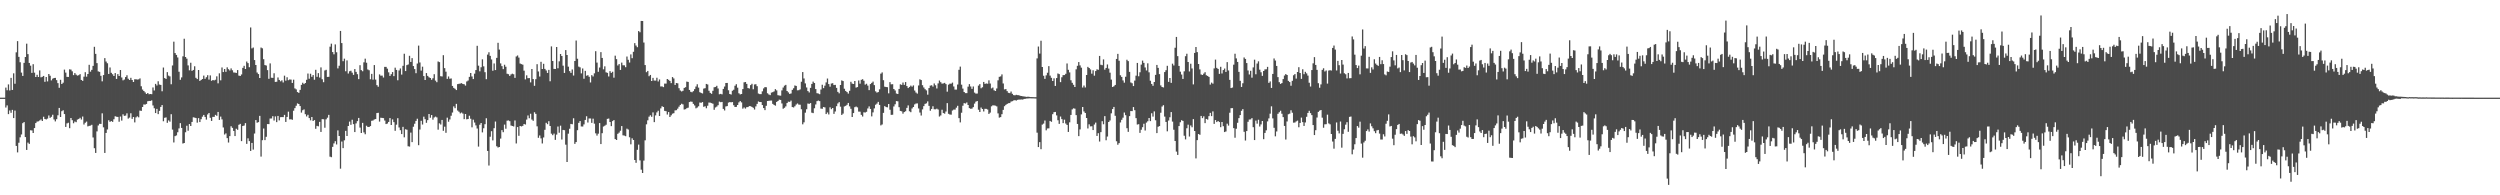 <svg xmlns="http://www.w3.org/2000/svg" width="1920" height="150"><path d="M0 75.000h1v1.000H0zM1 75.000h1v1.000H1zM2 75.000h1v1.000H2zM3 75.000h1v1.000H3zM4 67.278h1v15.283H4zM5 69.344h1v11.607H5zM6 64.832h1v22.846H6zM7 69.468h1v15.392H7zM8 59.778h1v26.829H8zM9 69.057h1v15.301H9zM10 56.322h1v34.340H10zM11 64.333h1v20.624H11zM12 40.185h1v71.902H12zM13 31.580h1v85.485H13zM14 43.659h1v65.980H14zM15 47.803h1v57.692H15zM16 55.769h1v47.525H16zM17 58.329h1v36.286H17zM18 48.269h1v45.502H18zM19 43.799h1v61.454H19zM20 33.524h1v81.623H20zM21 41.584h1v67.945H21zM22 48.326h1v62.173H22zM23 50.416h1v49.609H23zM24 55.948h1v44.240H24zM25 49.301h1v52.863H25zM26 55.803h1v42.541H26zM27 59.148h1v35.391H27zM28 57.436h1v35.962H28zM29 59.146h1v34.022H29zM30 54.055h1v38.462H30zM31 59.389h1v32.337H31zM32 58.985h1v33.922H32zM33 58.323h1v31.322H33zM34 62.811h1v28.576H34zM35 59.143h1v32.590H35zM36 62.533h1v28.550H36zM37 56.809h1v31.852H37zM38 58.161h1v32.351H38zM39 61.761h1v27.950H39zM40 60.421h1v27.674H40zM41 59.891h1v31.883H41zM42 59.802h1v33.409H42zM43 61.562h1v29.975H43zM44 63.821h1v24.728H44zM45 67.415h1v15.476H45zM46 61.299h1v28.551H46zM47 64.503h1v20.902H47zM48 63.483h1v21.186H48zM49 53.470h1v34.121H49zM50 55.750h1v41.714H50zM51 59.016h1v35.765H51zM52 59.098h1v35.142H52zM53 53.235h1v45.237H53zM54 53.452h1v37.193H54zM55 54.766h1v37.548H55zM56 57.708h1v36.983H56zM57 56.105h1v37.220H57zM58 57.335h1v36.507H58zM59 58.087h1v33.773H59zM60 57.743h1v33.618H60zM61 56.915h1v33.564H61zM62 61.413h1v30.384H62zM63 62.103h1v27.415H63zM64 58.878h1v36.755H64zM65 55.432h1v38.814H65zM66 58.858h1v34.524H66zM67 56.855h1v40.207H67zM68 49.748h1v46.895H68zM69 55.053h1v41.388H69zM70 53.655h1v42.190H70zM71 50.610h1v54.955H71zM72 35.935h1v77.903H72zM73 41.351h1v76.118H73zM74 48.501h1v52.400H74zM75 54.839h1v41.503H75zM76 55.187h1v39.901H76zM77 58.235h1v36.926H77zM78 62.442h1v24.590H78zM79 57.630h1v40.156H79zM80 44.647h1v72.814H80zM81 47.241h1v54.828H81zM82 48.603h1v50.807H82zM83 56.799h1v35.553H83zM84 51.818h1v41.765H84zM85 55.907h1v37.078H85zM86 57.033h1v36.564H86zM87 58.391h1v33.200H87zM88 56.133h1v33.150H88zM89 60.600h1v29.073H89zM90 56.933h1v32.857H90zM91 58.375h1v35.140H91zM92 53.769h1v35.711H92zM93 59.488h1v33.146H93zM94 61.679h1v26.132H94zM95 61.080h1v27.931H95zM96 59.206h1v29.574H96zM97 57.780h1v29.244H97zM98 60.478h1v30.622H98zM99 61.438h1v28.902H99zM100 59.740h1v27.244H100zM101 61.436h1v29.874H101zM102 62.981h1v26.896H102zM103 60.862h1v33.126H103zM104 60.853h1v29.335H104zM105 61.078h1v28.269H105zM106 60.906h1v29.217H106zM107 60.211h1v24.752H107zM108 66.265h1v18.865H108zM109 68.754h1v13.414H109zM110 69.897h1v10.317H110zM111 70.955h1v9.402H111zM112 72.193h1v7.629H112zM113 71.441h1v6.342H113zM114 72.394h1v5.143H114zM115 72.210h1v5.318H115zM116 72.364h1v4.723H116zM117 67.152h1v13.836H117zM118 69.498h1v13.635H118zM119 64.407h1v22.412H119zM120 65.661h1v17.971H120zM121 62.405h1v25.241H121zM122 64.921h1v20.237H122zM123 65.235h1v16.912H123zM124 70.097h1v10.572H124zM125 51.871h1v41.286H125zM126 59.942h1v30.553H126zM127 60.622h1v29.553H127zM128 55.383h1v38.913H128zM129 58.070h1v34.380H129zM130 58.669h1v34.787H130zM131 64.724h1v22.979H131zM132 50.297h1v49.249H132zM133 31.979h1v77.433H133zM134 40.740h1v63.799H134zM135 42.202h1v61.792H135zM136 44.125h1v57.468H136zM137 55.106h1v43.483H137zM138 61.299h1v33.273H138zM139 59.425h1v38.816H139zM140 43.239h1v66.978H140zM141 29.739h1v80.070H141zM142 43.795h1v57.797H142zM143 45.059h1v51.498H143zM144 50.209h1v50.215H144zM145 53.994h1v41.279H145zM146 48.204h1v48.585H146zM147 54.419h1v39.237H147zM148 53.685h1v36.420H148zM149 50.896h1v39.438H149zM150 59.729h1v30.924H150zM151 60.731h1v33.465H151zM152 53.761h1v36.952H152zM153 62.148h1v31.617H153zM154 61.380h1v30.141H154zM155 60.656h1v28.941H155zM156 58.069h1v30.218H156zM157 60.518h1v29.261H157zM158 59.288h1v32.542H158zM159 57.769h1v30.129H159zM160 61.131h1v25.654H160zM161 57.910h1v32.567H161zM162 62.066h1v30.792H162zM163 61.426h1v28.304H163zM164 61.737h1v28.000H164zM165 61.227h1v27.016H165zM166 58.606h1v30.332H166zM167 64.020h1v21.924H167zM168 56.329h1v35.792H168zM169 61.697h1v27.876H169zM170 51.831h1v39.844H170zM171 55.358h1v42.557H171zM172 53.013h1v50.313H172zM173 55.136h1v47.294H173zM174 51.713h1v54.374H174zM175 53.166h1v56.274H175zM176 54.113h1v50.449H176zM177 52.548h1v44.399H177zM178 53.955h1v44.272H178zM179 55.652h1v44.918H179zM180 55.742h1v48.748H180zM181 55.996h1v42.871H181zM182 53.829h1v45.844H182zM183 58.087h1v37.775H183zM184 58.380h1v36.743H184zM185 57.208h1v51.177H185zM186 52.128h1v44.645H186zM187 50.533h1v45.869H187zM188 52.991h1v41.596H188zM189 47.236h1v63.240H189zM190 48.462h1v57.762H190zM191 51.612h1v56.754H191zM192 21.069h1v94.867H192zM193 37.170h1v72.618H193zM194 36.530h1v78.380H194zM195 46.117h1v56.433H195zM196 49.919h1v42.280H196zM197 55.723h1v38.561H197zM198 56.890h1v36.933H198zM199 59.900h1v29.095H199zM200 36.510h1v83.774H200zM201 37.122h1v70.561H201zM202 45.456h1v53.269H202zM203 49.989h1v57.608H203zM204 50.339h1v54.701H204zM205 53.841h1v41.459H205zM206 60.508h1v34.824H206zM207 48.695h1v42.318H207zM208 59.691h1v31.297H208zM209 59.779h1v29.463H209zM210 56.271h1v36.284H210zM211 62.910h1v26.481H211zM212 62.776h1v31.016H212zM213 59.497h1v29.552H213zM214 61.405h1v31.054H214zM215 62.438h1v27.594H215zM216 61.702h1v28.216H216zM217 63.344h1v26.631H217zM218 58.108h1v30.123H218zM219 61.946h1v31.711H219zM220 59.320h1v30.469H220zM221 61.579h1v24.197H221zM222 61.018h1v30.684H222zM223 61.121h1v30.459H223zM224 63.682h1v28.334H224zM225 61.168h1v23.893H225zM226 67.897h1v15.130H226zM227 68.641h1v12.577H227zM228 70.719h1v8.677H228zM229 71.322h1v8.534H229zM230 69.005h1v12.476H230zM231 65.175h1v21.306H231zM232 63.517h1v21.146H232zM233 64.582h1v19.441H233zM234 63.721h1v23.980H234zM235 61.286h1v28.176H235zM236 56.458h1v31.701H236zM237 60.454h1v30.232H237zM238 56.608h1v35.803H238zM239 58.965h1v30.899H239zM240 57.653h1v35.252H240zM241 61.219h1v30.978H241zM242 53.612h1v45.316H242zM243 58.995h1v37.675H243zM244 56.189h1v40.831H244zM245 59.528h1v34.054H245zM246 51.741h1v49.575H246zM247 60.890h1v30.621H247zM248 63.136h1v28.445H248zM249 54.104h1v43.990H249zM250 53.618h1v38.016H250zM251 59.095h1v31.280H251zM252 58.980h1v29.252H252zM253 35.862h1v84.458H253zM254 33.541h1v87.190H254zM255 40.007h1v72.795H255zM256 41.702h1v68.444H256zM257 34.116h1v74.341H257zM258 40.123h1v70.813H258zM259 52.511h1v47.611H259zM260 50.464h1v53.964H260zM261 23.782h1v105.763H261zM262 33.061h1v75.618H262zM263 47.012h1v66.734H263zM264 45.052h1v62.723H264zM265 54.719h1v45.773H265zM266 46.361h1v58.085H266zM267 56.450h1v40.328H267zM268 54.716h1v38.670H268zM269 54.313h1v41.524H269zM270 55.804h1v36.170H270zM271 57.506h1v37.839H271zM272 53.049h1v48.363H272zM273 55.186h1v39.600H273zM274 57.006h1v36.049H274zM275 60.772h1v29.821H275zM276 50.094h1v47.883H276zM277 53.838h1v48.322H277zM278 54.721h1v39.637H278zM279 47.858h1v53.821H279zM280 45.036h1v58.074H280zM281 48.199h1v48.341H281zM282 53.346h1v44.161H282zM283 53.939h1v43.590H283zM284 60.861h1v35.978H284zM285 56.719h1v36.037H285zM286 61.179h1v31.337H286zM287 49.971h1v41.763H287zM288 61.121h1v30.316H288zM289 65.365h1v21.448H289zM290 66.627h1v19.989H290zM291 57.144h1v36.230H291zM292 58.108h1v32.323H292zM293 58.037h1v32.523H293zM294 59.560h1v31.189H294zM295 51.352h1v41.204H295zM296 51.358h1v43.928H296zM297 52.734h1v42.114H297zM298 55.565h1v38.095H298zM299 58.317h1v32.382H299zM300 56.972h1v39.027H300zM301 55.333h1v36.341H301zM302 58.490h1v35.333H302zM303 51.949h1v48.490H303zM304 53.719h1v42.006H304zM305 61.642h1v29.140H305zM306 54.118h1v43.757H306zM307 52.579h1v47.434H307zM308 57.315h1v45.637H308zM309 50.545h1v46.864H309zM310 41.253h1v64.222H310zM311 54.590h1v44.680H311zM312 50.013h1v49.625H312zM313 49.519h1v62.792H313zM314 42.843h1v69.747H314zM315 47.579h1v54.251H315zM316 44.659h1v64.478H316zM317 50.725h1v46.620H317zM318 53.058h1v41.984H318zM319 56.201h1v36.686H319zM320 48.809h1v42.357H320zM321 35.013h1v76.513H321zM322 47.980h1v51.482H322zM323 54.241h1v38.523H323zM324 51.206h1v44.430H324zM325 58.442h1v31.181H325zM326 61.423h1v30.133H326zM327 56.135h1v38.176H327zM328 58.256h1v34.006H328zM329 59.317h1v28.232H329zM330 59.916h1v30.492H330zM331 61.293h1v27.074H331zM332 60.112h1v31.783H332zM333 56.971h1v33.220H333zM334 61.912h1v27.613H334zM335 63.116h1v27.028H335zM336 47.227h1v52.364H336zM337 47.726h1v46.996H337zM338 58.514h1v37.122H338zM339 58.701h1v33.400H339zM340 42.379h1v58.053H340zM341 52.345h1v44.933H341zM342 55.054h1v46.947H342zM343 60.591h1v29.785H343zM344 58.722h1v34.754H344zM345 60.447h1v31.327H345zM346 60.257h1v28.641H346zM347 66.003h1v20.432H347zM348 67.499h1v14.234H348zM349 68.203h1v14.877H349zM350 69.195h1v10.572H350zM351 64.614h1v20.292H351zM352 64.374h1v21.452H352zM353 64.138h1v22.933H353zM354 63.867h1v22.541H354zM355 64.511h1v22.713H355zM356 64.720h1v26.800H356zM357 65.737h1v21.839H357zM358 62.579h1v29.070H358zM359 61.830h1v29.543H359zM360 59.039h1v29.826H360zM361 56.077h1v35.128H361zM362 58.705h1v39.109H362zM363 60.719h1v31.176H363zM364 56.571h1v37.518H364zM365 53.830h1v42.473H365zM366 35.180h1v63.523H366zM367 50.458h1v62.143H367zM368 54.790h1v40.987H368zM369 51.684h1v42.763H369zM370 45.558h1v56.110H370zM371 50.921h1v47.584H371zM372 55.474h1v39.927H372zM373 60.845h1v29.989H373zM374 41.919h1v74.004H374zM375 40.141h1v86.964H375zM376 42.921h1v62.079H376zM377 45.690h1v55.070H377zM378 54.334h1v53.505H378zM379 48.724h1v49.752H379zM380 53.804h1v39.528H380zM381 44.437h1v67.879H381zM382 32.848h1v80.432H382zM383 38.118h1v74.796H383zM384 48.671h1v57.764H384zM385 50.766h1v49.177H385zM386 53.111h1v48.396H386zM387 49.717h1v45.975H387zM388 51.228h1v47.656H388zM389 56.605h1v36.088H389zM390 56.960h1v35.508H390zM391 58.312h1v34.766H391zM392 57.113h1v39.294H392zM393 56.601h1v40.148H393zM394 57.056h1v40.054H394zM395 59.788h1v32.725H395zM396 43.384h1v66.790H396zM397 42.576h1v55.005H397zM398 44.233h1v60.084H398zM399 48.791h1v47.982H399zM400 49.240h1v47.868H400zM401 49.667h1v46.977H401zM402 54.253h1v40.954H402zM403 60.956h1v34.705H403zM404 57.839h1v34.005H404zM405 60.052h1v28.604H405zM406 59.937h1v30.914H406zM407 63.301h1v24.027H407zM408 52.970h1v38.808H408zM409 60.706h1v32.054H409zM410 65.902h1v20.311H410zM411 60.801h1v26.647H411zM412 49.330h1v47.671H412zM413 54.910h1v50.910H413zM414 58.801h1v45.249H414zM415 47.484h1v58.814H415zM416 52.981h1v57.180H416zM417 48.974h1v56.623H417zM418 52.876h1v46.809H418zM419 54.111h1v40.222H419zM420 55.991h1v39.408H420zM421 53.663h1v39.425H421zM422 62.399h1v34.364H422zM423 35.617h1v67.059H423zM424 46.841h1v56.979H424zM425 52.870h1v49.718H425zM426 52.995h1v54.431H426zM427 36.113h1v67.276H427zM428 52.431h1v44.722H428zM429 47.115h1v54.849H429zM430 41.481h1v55.024H430zM431 43.016h1v64.124H431zM432 50.433h1v49.354H432zM433 55.999h1v43.997H433zM434 38.438h1v72.651H434zM435 42.218h1v82.205H435zM436 51.188h1v51.476H436zM437 54.615h1v44.265H437zM438 55.968h1v39.234H438zM439 53.358h1v42.074H439zM440 57.998h1v32.854H440zM441 46.856h1v63.615H441zM442 31.151h1v77.948H442zM443 45.116h1v54.853H443zM444 51.158h1v43.189H444zM445 51.686h1v41.308H445zM446 56.380h1v40.744H446zM447 52.575h1v44.585H447zM448 60.465h1v35.060H448zM449 54.433h1v37.697H449zM450 58.153h1v31.117H450zM451 57.757h1v36.370H451zM452 58.979h1v31.990H452zM453 63.344h1v27.616H453zM454 57.686h1v36.699H454zM455 58.740h1v32.389H455zM456 56.334h1v38.632H456zM457 39.327h1v63.047H457zM458 48.078h1v56.064H458zM459 55.166h1v47.506H459zM460 51.865h1v42.644H460zM461 40.058h1v70.607H461zM462 44.490h1v57.790H462zM463 53.258h1v43.916H463zM464 50.947h1v45.642H464zM465 55.569h1v40.206H465zM466 55.948h1v35.318H466zM467 58.704h1v32.339H467zM468 54.632h1v39.072H468zM469 55.948h1v40.903H469zM470 55.083h1v37.960H470zM471 59.660h1v32.554H471zM472 42.741h1v64.048H472zM473 45.431h1v62.093H473zM474 50.261h1v52.497H474zM475 49.198h1v52.646H475zM476 53.691h1v46.723H476zM477 48.103h1v48.718H477zM478 50.139h1v53.814H478zM479 50.167h1v53.995H479zM480 51.623h1v52.971H480zM481 43.410h1v55.404H481zM482 45.947h1v53.534H482zM483 48.006h1v57.400H483zM484 41.753h1v69.106H484zM485 44.691h1v61.551H485zM486 39.759h1v67.742H486zM487 33.125h1v89.766H487zM488 34.959h1v90.071H488zM489 36.235h1v78.793H489zM490 23.868h1v87.185H490zM491 24.790h1v98.401H491zM492 16.067h1v114.261H492zM493 16.115h1v116.761H493zM494 32.691h1v90.650H494zM495 49.988h1v57.805H495zM496 55.461h1v40.021H496zM497 54.480h1v37.913H497zM498 58.526h1v31.099H498zM499 57.559h1v30.989H499zM500 62.232h1v27.454H500zM501 59.826h1v26.515H501zM502 61.828h1v31.990H502zM503 61.894h1v26.716H503zM504 59.695h1v26.633H504zM505 62.546h1v22.520H505zM506 61.011h1v28.053H506zM507 66.388h1v16.862H507zM508 66.366h1v15.259H508zM509 66.928h1v15.249H509zM510 64.219h1v20.929H510zM511 64.224h1v21.191H511zM512 60.663h1v27.278H512zM513 61.273h1v24.796H513zM514 62.171h1v27.699H514zM515 63.855h1v24.721H515zM516 59.204h1v28.071H516zM517 60.275h1v26.670H517zM518 65.221h1v19.569H518zM519 63.738h1v20.896H519zM520 63.979h1v19.500H520zM521 67.755h1v14.189H521zM522 69.536h1v11.038H522zM523 70.220h1v9.471H523zM524 69.752h1v10.418H524zM525 67.555h1v16.590H525zM526 66.994h1v16.866H526zM527 62.651h1v20.462H527zM528 62.910h1v19.778H528zM529 69.090h1v9.321H529zM530 70.526h1v7.426H530zM531 70.879h1v7.279H531zM532 70.009h1v9.740H532zM533 68.458h1v12.565H533zM534 66.464h1v16.751H534zM535 64.697h1v17.894H535zM536 67.260h1v14.330H536zM537 70.786h1v7.943H537zM538 71.390h1v7.546H538zM539 71.800h1v6.575H539zM540 68.053h1v13.967H540zM541 67.730h1v13.882H541zM542 64.446h1v18.686H542zM543 64.855h1v16.365H543zM544 69.662h1v9.080H544zM545 71.327h1v7.532H545zM546 72.036h1v7.164H546zM547 69.760h1v9.918H547zM548 67.026h1v17.290H548zM549 66.763h1v15.791H549zM550 65.877h1v16.011H550zM551 67.936h1v12.835H551zM552 72.396h1v5.641H552zM553 72.101h1v6.413H553zM554 72.428h1v5.833H554zM555 68.326h1v15.310H555zM556 66.440h1v18.421H556zM557 63.768h1v17.996H557zM558 63.711h1v17.730H558zM559 69.338h1v9.447H559zM560 72.169h1v6.213H560zM561 72.581h1v6.021H561zM562 69.660h1v8.728H562zM563 68.896h1v11.947H563zM564 65.852h1v16.331H564zM565 64.650h1v17.426H565zM566 67.337h1v13.297H566zM567 71.621h1v7.000H567zM568 72.511h1v5.084H568zM569 72.173h1v6.482H569zM570 68.414h1v15.064H570zM571 63.212h1v19.317H571zM572 62.955h1v20.454H572zM573 64.405h1v17.904H573zM574 67.618h1v14.623H574zM575 68.012h1v13.440H575zM576 65.397h1v16.172H576zM577 64.362h1v17.760H577zM578 68.538h1v14.269H578zM579 64.870h1v19.256H579zM580 64.673h1v17.036H580zM581 66.201h1v13.588H581zM582 71.846h1v6.079H582zM583 72.317h1v6.014H583zM584 72.272h1v6.132H584zM585 70.137h1v10.549H585zM586 67.896h1v15.102H586zM587 66.880h1v17.679H587zM588 67.026h1v14.210H588zM589 71.641h1v5.927H589zM590 72.566h1v4.835H590zM591 73.056h1v4.225H591zM592 71.100h1v6.107H592zM593 70.776h1v9.001H593zM594 70.184h1v10.421H594zM595 68.475h1v12.656H595zM596 69.408h1v8.883H596zM597 73.113h1v4.446H597zM598 73.379h1v3.158H598zM599 73.495h1v3.266H599zM600 69.410h1v10.066H600zM601 67.252h1v16.255H601zM602 65.768h1v17.041H602zM603 65.165h1v16.535H603zM604 69.911h1v9.235H604zM605 70.980h1v7.120H605zM606 72.128h1v6.103H606zM607 71.796h1v5.444H607zM608 69.014h1v13.200H608zM609 67.770h1v14.754H609zM610 65.650h1v15.942H610zM611 65.997h1v14.259H611zM612 69.367h1v10.083H612zM613 69.260h1v11.089H613zM614 68.662h1v11.766H614zM615 62.764h1v21.139H615zM616 55.346h1v40.156H616zM617 60.245h1v33.682H617zM618 64.071h1v22.449H618zM619 67.191h1v16.724H619zM620 69.963h1v9.551H620zM621 70.988h1v8.795H621zM622 67.496h1v11.676H622zM623 64.440h1v22.080H623zM624 62.681h1v24.215H624zM625 63.725h1v19.410H625zM626 68.386h1v11.866H626zM627 71.564h1v6.121H627zM628 71.807h1v5.391H628zM629 72.322h1v5.373H629zM630 68.739h1v14.652H630zM631 65.067h1v18.512H631zM632 67.676h1v14.499H632zM633 65.790h1v16.716H633zM634 63.298h1v24.325H634zM635 60.314h1v26.074H635zM636 64.540h1v23.392H636zM637 66.541h1v15.897H637zM638 64.156h1v19.698H638zM639 63.872h1v19.093H639zM640 65.332h1v22.122H640zM641 65.197h1v20.433H641zM642 67.496h1v14.083H642zM643 70.546h1v8.924H643zM644 71.673h1v6.760H644zM645 65.296h1v16.626H645zM646 61.733h1v26.515H646zM647 62.284h1v24.954H647zM648 68.145h1v13.635H648zM649 69.818h1v11.501H649zM650 70.731h1v9.767H650zM651 71.900h1v7.172H651zM652 69.727h1v11.937H652zM653 62.846h1v20.698H653zM654 64.202h1v25.659H654zM655 64.499h1v22.352H655zM656 62.208h1v20.102H656zM657 67.286h1v14.505H657zM658 66.853h1v15.655H658zM659 61.772h1v23.926H659zM660 64.276h1v21.502H660zM661 61.309h1v26.916H661zM662 60.845h1v28.631H662zM663 62.029h1v24.236H663zM664 64.996h1v21.411H664zM665 64.290h1v21.576H665zM666 65.752h1v17.551H666zM667 69.200h1v12.524H667zM668 64.552h1v19.122H668zM669 63.635h1v25.754H669zM670 62.672h1v23.640H670zM671 65.364h1v17.879H671zM672 70.134h1v10.283H672zM673 71.093h1v8.491H673zM674 70.685h1v7.568H674zM675 68.621h1v11.948H675zM676 56.580h1v39.748H676zM677 55.624h1v39.987H677zM678 61.608h1v25.086H678zM679 66.537h1v14.966H679zM680 66.807h1v15.400H680zM681 66.978h1v15.433H681zM682 71.657h1v8.195H682zM683 63.053h1v21.236H683zM684 64.761h1v23.477H684zM685 64.686h1v23.421H685zM686 68.376h1v13.374H686zM687 69.467h1v10.625H687zM688 71.817h1v5.823H688zM689 72.198h1v5.645H689zM690 68.289h1v14.035H690zM691 64.744h1v20.446H691zM692 65.171h1v20.312H692zM693 63.370h1v23.916H693zM694 65.163h1v20.912H694zM695 63.035h1v22.414H695zM696 66.109h1v16.730H696zM697 67.611h1v13.327H697zM698 66.783h1v18.665H698zM699 65.722h1v20.446H699zM700 66.552h1v16.770H700zM701 65.575h1v16.583H701zM702 69.543h1v10.639H702zM703 71.060h1v8.436H703zM704 71.863h1v7.555H704zM705 65.649h1v17.663H705zM706 60.924h1v25.492H706zM707 61.468h1v27.275H707zM708 65.422h1v18.597H708zM709 67.179h1v14.332H709zM710 68.499h1v11.262H710zM711 69.406h1v9.943H711zM712 72.710h1v5.173H712zM713 67.628h1v13.693H713zM714 65.739h1v19.287H714zM715 65.480h1v18.180H715zM716 66.498h1v15.104H716zM717 64.105h1v19.813H717zM718 65.476h1v18.505H718zM719 67.946h1v15.524H719zM720 64.044h1v20.095H720zM721 61.863h1v27.611H721zM722 63.130h1v25.523H722zM723 64.268h1v19.989H723zM724 64.046h1v22.801H724zM725 63.636h1v23.650H725zM726 64.605h1v21.062H726zM727 70.404h1v8.825H727zM728 65.037h1v22.372H728zM729 64.252h1v23.695H729zM730 64.271h1v23.796H730zM731 63.455h1v21.421H731zM732 66.430h1v17.751H732zM733 68.810h1v15.373H733zM734 68.798h1v13.876H734zM735 64.911h1v16.344H735zM736 53.583h1v37.137H736zM737 51.164h1v42.833H737zM738 65.016h1v21.570H738zM739 68.025h1v13.191H739zM740 70.669h1v8.539H740zM741 71.549h1v7.944H741zM742 71.519h1v7.161H742zM743 66.572h1v14.056H743zM744 64.616h1v18.454H744zM745 66.417h1v17.150H745zM746 68.272h1v15.136H746zM747 66.388h1v15.871H747zM748 71.096h1v8.472H748zM749 71.875h1v6.198H749zM750 71.826h1v5.727H750zM751 65.717h1v18.558H751zM752 64.609h1v21.428H752zM753 67.809h1v14.763H753zM754 67.002h1v16.734H754zM755 62.935h1v22.688H755zM756 64.427h1v19.108H756zM757 64.083h1v19.550H757zM758 64.312h1v19.810H758zM759 61.682h1v25.837H759zM760 64.147h1v22.323H760zM761 67.888h1v13.775H761zM762 67.225h1v13.688H762zM763 69.316h1v11.615H763zM764 69.863h1v11.312H764zM765 67.932h1v13.787H765zM766 61.719h1v25.370H766zM767 58.966h1v31.353H767zM768 58.674h1v31.292H768zM769 57.120h1v30.589H769zM770 64.085h1v20.317H770zM771 68.676h1v12.885H771zM772 68.387h1v12.156H772zM773 69.985h1v9.842H773zM774 71.286h1v7.981H774zM775 71.511h1v7.664H775zM776 70.281h1v7.743H776zM777 72.032h1v5.675H777zM778 73.066h1v4.098H778zM779 73.227h1v3.694H779zM780 72.805h1v4.448H780zM781 73.075h1v3.629H781zM782 73.091h1v3.388H782zM783 73.596h1v2.918H783zM784 73.703h1v2.664H784zM785 73.944h1v2.569H785zM786 74.101h1v1.902H786zM787 74.222h1v1.675H787zM788 74.403h1v1.251H788zM789 74.224h1v1.419H789zM790 74.382h1v1.154H790zM791 74.544h1v1.000H791zM792 74.556h1v1.000H792zM793 74.575h1v1.000H793zM794 74.636h1v1.000H794zM795 74.674h1v1.000H795zM796 44.853h1v57.036H796zM797 35.735h1v77.215H797zM798 41.144h1v67.999H798zM799 31.306h1v83.277H799zM800 51.451h1v44.259H800zM801 58.185h1v36.742H801zM802 60.584h1v32.000H802zM803 57.850h1v42.227H803zM804 55.841h1v42.824H804zM805 50.810h1v47.760H805zM806 58.085h1v34.769H806zM807 59.763h1v33.796H807zM808 62.197h1v25.502H808zM809 60.167h1v26.018H809zM810 66.018h1v19.949H810zM811 59.960h1v28.690H811zM812 56.415h1v35.932H812zM813 56.919h1v38.186H813zM814 63.070h1v26.413H814zM815 59.365h1v32.148H815zM816 57.681h1v36.894H816zM817 57.641h1v34.284H817zM818 56.680h1v38.170H818zM819 48.724h1v47.205H819zM820 53.602h1v47.707H820zM821 55.602h1v38.366H821zM822 61.643h1v26.604H822zM823 63.572h1v20.435H823zM824 65.120h1v18.060H824zM825 66.805h1v16.647H825zM826 53.263h1v35.165H826zM827 50.522h1v44.648H827zM828 47.682h1v56.871H828zM829 50.221h1v49.143H829zM830 51.978h1v35.886H830zM831 67.233h1v14.933H831zM832 65.698h1v19.888H832zM833 67.176h1v19.593H833zM834 57.595h1v33.019H834zM835 51.371h1v47.282H835zM836 52.224h1v43.281H836zM837 53.363h1v43.724H837zM838 56.602h1v40.393H838zM839 53.947h1v45.949H839zM840 58.129h1v37.510H840zM841 54.597h1v39.568H841zM842 53.263h1v51.113H842zM843 53.587h1v48.722H843zM844 42.948h1v65.735H844zM845 49.692h1v51.775H845zM846 50.061h1v42.995H846zM847 45.628h1v49.796H847zM848 53.485h1v35.681H848zM849 52.170h1v55.552H849zM850 49.529h1v55.351H850zM851 52.661h1v41.028H851zM852 55.826h1v36.702H852zM853 61.125h1v25.931H853zM854 66.825h1v16.931H854zM855 66.251h1v15.874H855zM856 65.204h1v23.749H856zM857 45.251h1v63.218H857zM858 41.364h1v69.782H858zM859 46.660h1v63.276H859zM860 57.796h1v36.272H860zM861 59.081h1v32.928H861zM862 61.751h1v28.628H862zM863 63.464h1v22.981H863zM864 58.951h1v29.545H864zM865 45.879h1v52.580H865zM866 46.958h1v54.290H866zM867 55.185h1v34.030H867zM868 63.356h1v21.918H868zM869 63.960h1v21.370H869zM870 66.122h1v16.098H870zM871 61.900h1v22.712H871zM872 58.126h1v32.601H872zM873 48.334h1v47.283H873zM874 58.592h1v36.785H874zM875 55.500h1v46.559H875zM876 49.615h1v50.025H876zM877 46.556h1v51.137H877zM878 48.277h1v46.759H878zM879 51.838h1v48.405H879zM880 54.115h1v40.031H880zM881 48.644h1v44.473H881zM882 55.567h1v35.036H882zM883 62.001h1v31.030H883zM884 64.445h1v22.546H884zM885 65.870h1v23.659H885zM886 62.955h1v22.598H886zM887 57.514h1v34.864H887zM888 49.894h1v52.327H888zM889 52.133h1v45.199H889zM890 56.911h1v39.924H890zM891 65.610h1v20.991H891zM892 66.836h1v14.997H892zM893 67.186h1v13.616H893zM894 55.328h1v34.242H894zM895 53.906h1v39.753H895zM896 50.553h1v50.296H896zM897 62.869h1v29.694H897zM898 59.890h1v30.180H898zM899 63.643h1v22.445H899zM900 48.876h1v44.533H900zM901 50.296h1v49.351H901zM902 36.655h1v71.644H902zM903 28.365h1v88.080H903zM904 43.133h1v75.862H904zM905 50.650h1v46.163H905zM906 55.062h1v38.849H906zM907 57.233h1v35.065H907zM908 60.597h1v32.294H908zM909 54.774h1v49.481H909zM910 43.142h1v63.907H910zM911 41.280h1v57.246H911zM912 47.618h1v48.137H912zM913 54.898h1v49.979H913zM914 48.954h1v47.391H914zM915 52.598h1v45.124H915zM916 64.827h1v26.667H916zM917 40.652h1v59.937H917zM918 36.090h1v85.580H918zM919 40.042h1v67.561H919zM920 49.146h1v53.768H920zM921 53.307h1v50.200H921zM922 57.200h1v31.837H922zM923 57.604h1v33.112H923zM924 56.551h1v32.786H924zM925 55.436h1v39.135H925zM926 57.814h1v33.518H926zM927 58.332h1v33.543H927zM928 59.080h1v30.133H928zM929 64.949h1v21.739H929zM930 63.419h1v25.780H930zM931 64.239h1v21.339H931zM932 52.542h1v42.574H932zM933 45.778h1v46.441H933zM934 52.117h1v41.653H934zM935 52.924h1v40.008H935zM936 56.706h1v37.028H936zM937 51.283h1v46.402H937zM938 56.409h1v37.287H938zM939 53.795h1v43.125H939zM940 52.644h1v48.808H940zM941 55.266h1v45.720H941zM942 47.695h1v47.284H942zM943 54.114h1v42.338H943zM944 61.348h1v25.225H944zM945 67.615h1v15.475H945zM946 67.237h1v15.831H946zM947 49.690h1v48.708H947zM948 41.275h1v64.521H948zM949 44.849h1v53.998H949zM950 47.567h1v46.723H950zM951 55.206h1v35.530H951zM952 62.073h1v26.309H952zM953 66.749h1v18.348H953zM954 63.931h1v19.880H954zM955 44.140h1v57.065H955zM956 45.285h1v62.650H956zM957 48.422h1v52.216H957zM958 54.111h1v39.417H958zM959 57.196h1v34.629H959zM960 54.400h1v37.310H960zM961 59.672h1v31.066H961zM962 51.787h1v45.902H962zM963 45.802h1v61.758H963zM964 57.040h1v35.559H964zM965 48.768h1v46.228H965zM966 47.118h1v44.823H966zM967 53.501h1v43.655H967zM968 55.511h1v40.010H968zM969 58.256h1v34.693H969zM970 54.529h1v52.386H970zM971 53.313h1v48.772H971zM972 53.184h1v46.917H972zM973 51.348h1v41.902H973zM974 63.666h1v27.272H974zM975 62.510h1v24.802H975zM976 67.522h1v14.127H976zM977 56.772h1v34.156H977zM978 44.910h1v53.234H978zM979 46.498h1v58.205H979zM980 50.638h1v50.323H980zM981 59.236h1v28.175H981zM982 63.147h1v23.089H982zM983 64.440h1v20.599H983zM984 63.816h1v23.521H984zM985 60.707h1v29.227H985zM986 58.019h1v38.714H986zM987 56.887h1v50.251H987zM988 57.594h1v35.666H988zM989 62.104h1v25.678H989zM990 63.050h1v24.263H990zM991 65.831h1v18.861H991zM992 62.077h1v24.524H992zM993 57.829h1v36.386H993zM994 56.880h1v37.235H994zM995 60.374h1v32.863H995zM996 55.308h1v37.330H996zM997 51.615h1v46.117H997zM998 56.072h1v38.323H998zM999 60.576h1v29.762H999zM1000 53.196h1v40.619H1000zM1001 57.004h1v39.705H1001zM1002 55.167h1v38.896H1002zM1003 56.392h1v33.329H1003zM1004 58.056h1v28.658H1004zM1005 63.528h1v21.549H1005zM1006 66.481h1v20.393H1006zM1007 53.834h1v34.582H1007zM1008 48.618h1v47.454H1008zM1009 43.887h1v59.834H1009zM1010 49.893h1v50.085H1010zM1011 53.683h1v36.580H1011zM1012 63.915h1v21.981H1012zM1013 67.398h1v17.578H1013zM1014 64.836h1v19.627H1014zM1015 53.681h1v36.685H1015zM1016 52.447h1v45.640H1016zM1017 54.889h1v40.591H1017zM1018 54.125h1v41.269H1018zM1019 64.195h1v23.855H1019zM1020 54.163h1v40.600H1020zM1021 53.919h1v41.569H1021zM1022 54.158h1v48.759H1022zM1023 36.799h1v71.876H1023zM1024 34.982h1v79.172H1024zM1025 38.074h1v68.586H1025zM1026 54.124h1v39.930H1026zM1027 46.743h1v53.685H1027zM1028 50.088h1v52.359H1028zM1029 56.467h1v36.869H1029zM1030 46.072h1v67.321H1030zM1031 49.610h1v53.198H1031zM1032 56.252h1v43.031H1032zM1033 57.037h1v38.718H1033zM1034 60.211h1v33.619H1034zM1035 56.037h1v45.210H1035zM1036 60.086h1v29.672H1036zM1037 59.989h1v29.507H1037zM1038 28.004h1v90.513H1038zM1039 30.249h1v84.609H1039zM1040 41.999h1v68.773H1040zM1041 49.946h1v56.089H1041zM1042 52.289h1v44.517H1042zM1043 50.379h1v47.662H1043zM1044 57.108h1v36.329H1044zM1045 42.775h1v67.516H1045zM1046 22.650h1v98.429H1046zM1047 37.282h1v72.115H1047zM1048 35.427h1v72.681H1048zM1049 52.547h1v48.133H1049zM1050 52.587h1v46.803H1050zM1051 43.629h1v57.436H1051zM1052 55.986h1v38.781H1052zM1053 51.723h1v45.241H1053zM1054 53.365h1v45.187H1054zM1055 45.492h1v55.255H1055zM1056 48.794h1v53.500H1056zM1057 49.842h1v50.297H1057zM1058 50.610h1v49.202H1058zM1059 43.735h1v58.885H1059zM1060 49.318h1v57.857H1060zM1061 46.259h1v60.892H1061zM1062 49.209h1v53.896H1062zM1063 57.147h1v47.633H1063zM1064 57.868h1v37.136H1064zM1065 54.945h1v37.839H1065zM1066 55.222h1v32.647H1066zM1067 51.218h1v45.900H1067zM1068 43.817h1v52.889H1068zM1069 39.442h1v67.067H1069zM1070 46.362h1v65.176H1070zM1071 50.165h1v53.302H1071zM1072 42.208h1v56.947H1072zM1073 52.542h1v43.413H1073zM1074 51.878h1v43.296H1074zM1075 55.397h1v47.385H1075zM1076 42.240h1v60.333H1076zM1077 46.243h1v57.034H1077zM1078 54.051h1v50.296H1078zM1079 41.686h1v58.981H1079zM1080 42.342h1v60.480H1080zM1081 46.855h1v53.080H1081zM1082 55.370h1v45.254H1082zM1083 48.015h1v56.903H1083zM1084 47.560h1v63.300H1084zM1085 48.850h1v55.761H1085zM1086 50.202h1v55.310H1086zM1087 42.213h1v66.349H1087zM1088 52.012h1v43.318H1088zM1089 61.398h1v30.809H1089zM1090 58.386h1v34.341H1090zM1091 50.056h1v61.299H1091zM1092 48.397h1v48.491H1092zM1093 55.996h1v43.650H1093zM1094 46.522h1v49.461H1094zM1095 59.361h1v29.911H1095zM1096 59.217h1v28.884H1096zM1097 65.795h1v20.680H1097zM1098 36.436h1v73.808H1098zM1099 35.929h1v88.059H1099zM1100 40.071h1v83.967H1100zM1101 43.268h1v72.094H1101zM1102 46.861h1v54.736H1102zM1103 56.196h1v37.172H1103zM1104 58.134h1v32.249H1104zM1105 53.581h1v48.732H1105zM1106 37.286h1v82.788H1106zM1107 28.096h1v93.470H1107zM1108 48.293h1v60.598H1108zM1109 45.882h1v69.227H1109zM1110 52.113h1v50.756H1110zM1111 43.904h1v59.034H1111zM1112 55.858h1v40.536H1112zM1113 52.583h1v47.215H1113zM1114 42.589h1v62.450H1114zM1115 41.168h1v70.340H1115zM1116 49.378h1v62.661H1116zM1117 48.376h1v64.620H1117zM1118 45.657h1v57.944H1118zM1119 49.689h1v50.493H1119zM1120 53.464h1v48.356H1120zM1121 53.399h1v45.411H1121zM1122 54.791h1v41.242H1122zM1123 54.476h1v38.321H1123zM1124 51.603h1v44.848H1124zM1125 52.121h1v44.959H1125zM1126 50.311h1v54.697H1126zM1127 52.221h1v53.416H1127zM1128 51.074h1v44.939H1128zM1129 36.129h1v69.220H1129zM1130 34.303h1v72.473H1130zM1131 47.343h1v59.354H1131zM1132 50.559h1v51.614H1132zM1133 48.754h1v47.557H1133zM1134 57.779h1v33.924H1134zM1135 54.011h1v43.615H1135zM1136 46.550h1v54.412H1136zM1137 46.032h1v56.090H1137zM1138 49.374h1v50.532H1138zM1139 51.843h1v53.507H1139zM1140 48.342h1v54.587H1140zM1141 55.696h1v46.940H1141zM1142 48.807h1v60.956H1142zM1143 50.541h1v49.808H1143zM1144 37.194h1v68.199H1144zM1145 40.938h1v62.970H1145zM1146 39.070h1v72.903H1146zM1147 48.288h1v50.082H1147zM1148 49.568h1v46.738H1148zM1149 61.043h1v33.776H1149zM1150 55.259h1v33.367H1150zM1151 42.953h1v67.426H1151zM1152 38.992h1v63.245H1152zM1153 52.363h1v46.383H1153zM1154 54.876h1v38.135H1154zM1155 51.979h1v45.567H1155zM1156 52.685h1v46.191H1156zM1157 60.936h1v27.813H1157zM1158 45.591h1v47.875H1158zM1159 39.410h1v81.671H1159zM1160 38.109h1v83.135H1160zM1161 40.874h1v80.492H1161zM1162 45.211h1v62.666H1162zM1163 56.969h1v35.921H1163zM1164 58.617h1v31.974H1164zM1165 60.003h1v29.629H1165zM1166 43.090h1v58.539H1166zM1167 40.230h1v69.086H1167zM1168 32.366h1v74.186H1168zM1169 41.281h1v64.965H1169zM1170 46.432h1v54.193H1170zM1171 54.589h1v51.019H1171zM1172 52.896h1v40.296H1172zM1173 55.001h1v42.347H1173zM1174 45.896h1v53.421H1174zM1175 42.278h1v59.162H1175zM1176 48.133h1v50.118H1176zM1177 46.375h1v50.967H1177zM1178 47.228h1v55.399H1178zM1179 45.057h1v51.727H1179zM1180 56.688h1v40.791H1180zM1181 47.883h1v50.658H1181zM1182 43.295h1v56.214H1182zM1183 47.205h1v55.330H1183zM1184 52.368h1v46.441H1184zM1185 56.619h1v38.628H1185zM1186 56.900h1v36.475H1186zM1187 53.032h1v39.034H1187zM1188 54.755h1v47.548H1188zM1189 49.807h1v54.783H1189zM1190 41.149h1v60.371H1190zM1191 48.215h1v47.114H1191zM1192 54.209h1v38.306H1192zM1193 56.936h1v37.732H1193zM1194 50.764h1v40.068H1194zM1195 55.604h1v38.579H1195zM1196 51.975h1v49.962H1196zM1197 44.179h1v52.673H1197zM1198 50.621h1v55.395H1198zM1199 48.368h1v54.310H1199zM1200 53.034h1v46.877H1200zM1201 56.868h1v44.953H1201zM1202 53.301h1v49.482H1202zM1203 51.544h1v52.965H1203zM1204 45.005h1v67.994H1204zM1205 30.948h1v84.813H1205zM1206 43.018h1v61.254H1206zM1207 44.543h1v54.792H1207zM1208 38.534h1v64.277H1208zM1209 38.800h1v66.637H1209zM1210 53.882h1v39.493H1210zM1211 55.637h1v38.533H1211zM1212 52.285h1v45.271H1212zM1213 54.742h1v50.953H1213zM1214 49.514h1v47.164H1214zM1215 57.578h1v38.903H1215zM1216 63.754h1v22.379H1216zM1217 62.315h1v24.800H1217zM1218 64.241h1v23.742H1218zM1219 41.675h1v66.048H1219zM1220 35.646h1v83.362H1220zM1221 35.577h1v72.385H1221zM1222 44.239h1v55.446H1222zM1223 52.870h1v50.494H1223zM1224 60.677h1v30.260H1224zM1225 54.878h1v32.953H1225zM1226 48.440h1v62.308H1226zM1227 37.914h1v77.713H1227zM1228 35.638h1v78.587H1228zM1229 38.748h1v73.644H1229zM1230 48.308h1v54.823H1230zM1231 53.987h1v43.056H1231zM1232 52.366h1v43.925H1232zM1233 53.325h1v43.627H1233zM1234 46.076h1v53.644H1234zM1235 42.455h1v71.032H1235zM1236 41.389h1v75.421H1236zM1237 42.393h1v65.055H1237zM1238 46.307h1v59.598H1238zM1239 41.723h1v64.689H1239zM1240 43.748h1v57.530H1240zM1241 41.782h1v57.542H1241zM1242 46.422h1v57.325H1242zM1243 42.552h1v58.361H1243zM1244 51.310h1v48.402H1244zM1245 48.018h1v50.266H1245zM1246 51.489h1v47.288H1246zM1247 52.523h1v48.160H1247zM1248 54.160h1v43.346H1248zM1249 35.780h1v73.817H1249zM1250 41.442h1v63.946H1250zM1251 52.708h1v46.437H1251zM1252 57.792h1v42.392H1252zM1253 58.283h1v33.815H1253zM1254 56.309h1v35.828H1254zM1255 48.866h1v44.318H1255zM1256 45.841h1v56.099H1256zM1257 39.870h1v66.778H1257zM1258 45.077h1v57.154H1258zM1259 42.834h1v56.591H1259zM1260 50.906h1v54.070H1260zM1261 42.484h1v61.164H1261zM1262 47.080h1v64.909H1262zM1263 48.937h1v57.457H1263zM1264 42.430h1v73.483H1264zM1265 37.185h1v80.995H1265zM1266 36.926h1v76.295H1266zM1267 36.060h1v65.979H1267zM1268 49.186h1v53.839H1268zM1269 47.541h1v68.794H1269zM1270 34.326h1v85.644H1270zM1271 33.863h1v76.214H1271zM1272 46.859h1v58.171H1272zM1273 41.750h1v54.991H1273zM1274 45.985h1v53.812H1274zM1275 47.027h1v57.033H1275zM1276 41.848h1v62.906H1276zM1277 43.503h1v61.382H1277zM1278 48.799h1v54.074H1278zM1279 32.565h1v74.696H1279zM1280 22.916h1v114.262H1280zM1281 31.790h1v110.174H1281zM1282 24.003h1v93.730H1282zM1283 49.693h1v50.451H1283zM1284 48.187h1v58.710H1284zM1285 55.829h1v36.864H1285zM1286 49.844h1v40.929H1286zM1287 39.295h1v78.847H1287zM1288 32.057h1v86.692H1288zM1289 36.222h1v74.155H1289zM1290 38.616h1v65.440H1290zM1291 47.444h1v69.426H1291zM1292 47.714h1v52.333H1292zM1293 40.145h1v64.482H1293zM1294 45.794h1v61.080H1294zM1295 42.698h1v58.734H1295zM1296 47.647h1v53.803H1296zM1297 49.637h1v64.428H1297zM1298 47.330h1v56.156H1298zM1299 44.405h1v60.853H1299zM1300 42.433h1v61.714H1300zM1301 44.964h1v56.883H1301zM1302 48.681h1v53.237H1302zM1303 50.770h1v56.002H1303zM1304 48.313h1v56.999H1304zM1305 52.514h1v50.583H1305zM1306 43.892h1v61.032H1306zM1307 44.643h1v62.827H1307zM1308 53.022h1v50.558H1308zM1309 46.336h1v67.684H1309zM1310 34.743h1v72.109H1310zM1311 42.741h1v62.703H1311zM1312 48.674h1v54.867H1312zM1313 36.513h1v67.922H1313zM1314 47.215h1v57.749H1314zM1315 46.546h1v54.068H1315zM1316 53.628h1v43.472H1316zM1317 48.354h1v57.493H1317zM1318 48.445h1v54.371H1318zM1319 45.081h1v55.886H1319zM1320 47.232h1v52.351H1320zM1321 42.108h1v62.570H1321zM1322 41.406h1v71.288H1322zM1323 51.582h1v51.722H1323zM1324 25.004h1v91.707H1324zM1325 15.818h1v113.955H1325zM1326 31.827h1v89.991H1326zM1327 43.596h1v68.444H1327zM1328 41.974h1v62.638H1328zM1329 45.814h1v55.527H1329zM1330 43.612h1v54.152H1330zM1331 48.646h1v54.733H1331zM1332 44.589h1v64.282H1332zM1333 44.817h1v52.832H1333zM1334 51.918h1v44.184H1334zM1335 53.870h1v43.251H1335zM1336 45.759h1v53.049H1336zM1337 52.004h1v47.708H1337zM1338 55.517h1v36.592H1338zM1339 57.711h1v36.639H1339zM1340 32.451h1v84.881H1340zM1341 19.507h1v97.209H1341zM1342 36.253h1v76.288H1342zM1343 40.064h1v66.619H1343zM1344 45.054h1v55.065H1344zM1345 50.696h1v57.317H1345zM1346 57.773h1v35.240H1346zM1347 37.231h1v72.065H1347zM1348 33.996h1v86.733H1348zM1349 28.118h1v94.138H1349zM1350 38.154h1v87.741H1350zM1351 35.848h1v88.105H1351zM1352 43.065h1v68.022H1352zM1353 45.674h1v59.144H1353zM1354 39.570h1v70.254H1354zM1355 45.046h1v73.165H1355zM1356 28.038h1v79.014H1356zM1357 45.224h1v60.260H1357zM1358 50.871h1v46.207H1358zM1359 42.128h1v69.956H1359zM1360 42.488h1v66.050H1360zM1361 41.603h1v64.281H1361zM1362 48.665h1v57.623H1362zM1363 48.901h1v63.579H1363zM1364 37.463h1v74.917H1364zM1365 38.028h1v59.802H1365zM1366 49.081h1v49.049H1366zM1367 50.048h1v48.997H1367zM1368 52.908h1v47.471H1368zM1369 51.812h1v45.674H1369zM1370 41.574h1v73.479H1370zM1371 45.804h1v67.931H1371zM1372 41.491h1v82.501H1372zM1373 44.962h1v60.338H1373zM1374 46.174h1v64.182H1374zM1375 43.283h1v67.120H1375zM1376 50.321h1v48.162H1376zM1377 36.334h1v73.078H1377zM1378 42.150h1v60.971H1378zM1379 46.166h1v55.475H1379zM1380 42.414h1v57.485H1380zM1381 33.638h1v68.752H1381zM1382 45.373h1v60.369H1382zM1383 34.101h1v72.709H1383zM1384 46.830h1v65.078H1384zM1385 34.360h1v83.291H1385zM1386 31.995h1v96.529H1386zM1387 42.413h1v68.321H1387zM1388 39.175h1v70.439H1388zM1389 32.943h1v80.467H1389zM1390 42.253h1v60.470H1390zM1391 47.214h1v49.808H1391zM1392 39.841h1v69.420H1392zM1393 40.356h1v74.411H1393zM1394 35.309h1v75.191H1394zM1395 46.826h1v62.072H1395zM1396 43.993h1v60.720H1396zM1397 45.577h1v59.456H1397zM1398 50.646h1v56.778H1398zM1399 54.402h1v42.042H1399zM1400 41.916h1v71.916H1400zM1401 34.968h1v85.233H1401zM1402 30.801h1v84.354H1402zM1403 35.125h1v81.079H1403zM1404 46.679h1v56.728H1404zM1405 51.802h1v46.116H1405zM1406 53.444h1v38.133H1406zM1407 42.420h1v74.154H1407zM1408 30.525h1v92.606H1408zM1409 40.052h1v71.246H1409zM1410 46.636h1v67.548H1410zM1411 39.561h1v76.278H1411zM1412 41.498h1v58.512H1412zM1413 50.654h1v48.698H1413zM1414 47.004h1v56.106H1414zM1415 39.546h1v67.454H1415zM1416 40.077h1v58.891H1416zM1417 44.514h1v57.462H1417zM1418 46.277h1v59.260H1418zM1419 44.275h1v64.023H1419zM1420 41.749h1v67.997H1420zM1421 49.379h1v49.319H1421zM1422 52.883h1v44.166H1422zM1423 50.317h1v58.671H1423zM1424 50.024h1v56.547H1424zM1425 51.204h1v47.993H1425zM1426 52.898h1v47.566H1426zM1427 52.861h1v47.122H1427zM1428 55.210h1v40.439H1428zM1429 54.609h1v41.741H1429zM1430 40.664h1v65.273H1430zM1431 46.323h1v61.981H1431zM1432 42.623h1v62.521H1432zM1433 46.352h1v56.547H1433zM1434 41.874h1v66.226H1434zM1435 49.409h1v62.165H1435zM1436 52.181h1v46.505H1436zM1437 40.983h1v63.062H1437zM1438 42.069h1v63.647H1438zM1439 42.641h1v63.599H1439zM1440 44.612h1v63.446H1440zM1441 55.634h1v50.104H1441zM1442 49.895h1v50.377H1442zM1443 54.692h1v44.583H1443zM1444 49.281h1v49.149H1444zM1445 45.214h1v57.325H1445zM1446 42.947h1v63.090H1446zM1447 45.635h1v59.480H1447zM1448 51.920h1v59.432H1448zM1449 44.450h1v59.421H1449zM1450 50.362h1v49.000H1450zM1451 45.230h1v49.438H1451zM1452 49.003h1v56.344H1452zM1453 47.758h1v64.246H1453zM1454 51.665h1v48.218H1454zM1455 42.842h1v64.104H1455zM1456 45.194h1v61.234H1456zM1457 44.375h1v64.733H1457zM1458 35.271h1v67.667H1458zM1459 49.614h1v50.607H1459zM1460 33.904h1v77.517H1460zM1461 29.537h1v93.632H1461zM1462 26.076h1v89.530H1462zM1463 33.654h1v80.696H1463zM1464 36.814h1v69.392H1464zM1465 45.518h1v57.257H1465zM1466 50.364h1v48.359H1466zM1467 59.023h1v33.948H1467zM1468 38.666h1v65.950H1468zM1469 25.231h1v95.200H1469zM1470 38.918h1v77.007H1470zM1471 38.236h1v72.938H1471zM1472 45.728h1v61.033H1472zM1473 46.405h1v60.674H1473zM1474 40.921h1v67.200H1474zM1475 45.349h1v60.617H1475zM1476 41.742h1v67.699H1476zM1477 37.184h1v73.547H1477zM1478 46.149h1v66.481H1478zM1479 38.105h1v72.159H1479zM1480 46.051h1v65.385H1480zM1481 43.995h1v66.166H1481zM1482 48.925h1v54.279H1482zM1483 43.664h1v65.570H1483zM1484 38.217h1v78.670H1484zM1485 42.656h1v60.709H1485zM1486 50.776h1v54.385H1486zM1487 48.787h1v51.796H1487zM1488 49.253h1v55.284H1488zM1489 50.732h1v56.253H1489zM1490 48.640h1v54.402H1490zM1491 41.094h1v62.932H1491zM1492 51.662h1v58.960H1492zM1493 47.101h1v56.414H1493zM1494 31.993h1v74.395H1494zM1495 40.663h1v63.792H1495zM1496 40.549h1v78.449H1496zM1497 42.709h1v58.471H1497zM1498 44.334h1v67.678H1498zM1499 26.644h1v86.008H1499zM1500 34.687h1v78.150H1500zM1501 43.208h1v67.729H1501zM1502 45.317h1v63.116H1502zM1503 38.348h1v81.947H1503zM1504 23.489h1v86.065H1504zM1505 26.581h1v91.717H1505zM1506 23.355h1v98.579H1506zM1507 24.501h1v89.141H1507zM1508 35.934h1v82.705H1508zM1509 40.097h1v72.563H1509zM1510 41.845h1v70.608H1510zM1511 47.480h1v58.866H1511zM1512 43.158h1v62.269H1512zM1513 31.729h1v80.798H1513zM1514 28.116h1v82.719H1514zM1515 42.415h1v65.799H1515zM1516 43.447h1v65.668H1516zM1517 30.443h1v78.625H1517zM1518 49.972h1v56.123H1518zM1519 47.907h1v57.499H1519zM1520 47.796h1v52.601H1520zM1521 22.516h1v103.834H1521zM1522 25.179h1v104.405H1522zM1523 30.073h1v91.244H1523zM1524 49.133h1v57.805H1524zM1525 49.519h1v60.691H1525zM1526 48.170h1v49.014H1526zM1527 49.826h1v47.314H1527zM1528 41.198h1v75.702H1528zM1529 33.880h1v82.454H1529zM1530 30.915h1v74.613H1530zM1531 33.689h1v70.434H1531zM1532 36.579h1v78.255H1532zM1533 44.179h1v57.376H1533zM1534 42.630h1v56.889H1534zM1535 49.890h1v58.093H1535zM1536 34.840h1v77.867H1536zM1537 24.237h1v85.743H1537zM1538 35.206h1v72.184H1538zM1539 44.275h1v57.384H1539zM1540 41.062h1v64.933H1540zM1541 42.799h1v71.673H1541zM1542 34.351h1v70.868H1542zM1543 46.895h1v59.722H1543zM1544 43.770h1v59.333H1544zM1545 46.496h1v56.924H1545zM1546 47.215h1v57.058H1546zM1547 49.256h1v52.384H1547zM1548 54.884h1v42.748H1548zM1549 50.218h1v46.062H1549zM1550 52.951h1v44.436H1550zM1551 44.088h1v56.411H1551zM1552 42.649h1v59.404H1552zM1553 44.287h1v63.774H1553zM1554 45.696h1v64.605H1554zM1555 41.625h1v67.393H1555zM1556 46.977h1v57.702H1556zM1557 47.143h1v54.494H1557zM1558 41.933h1v72.922H1558zM1559 29.123h1v92.302H1559zM1560 24.942h1v81.648H1560zM1561 52.002h1v50.572H1561zM1562 38.395h1v67.461H1562zM1563 38.003h1v69.353H1563zM1564 47.792h1v56.494H1564zM1565 46.659h1v62.500H1565zM1566 27.456h1v87.384H1566zM1567 11.855h1v118.136H1567zM1568 38.161h1v64.274H1568zM1569 45.673h1v66.256H1569zM1570 53.794h1v47.890H1570zM1571 55.590h1v39.012H1571zM1572 50.182h1v47.160H1572zM1573 54.291h1v46.715H1573zM1574 39.133h1v69.004H1574zM1575 45.511h1v55.804H1575zM1576 54.177h1v50.367H1576zM1577 56.448h1v41.207H1577zM1578 55.387h1v38.567H1578zM1579 50.362h1v50.834H1579zM1580 51.909h1v47.748H1580zM1581 37.449h1v84.984H1581zM1582 28.834h1v100.891H1582zM1583 39.129h1v80.242H1583zM1584 33.897h1v89.132H1584zM1585 43.792h1v83.726H1585zM1586 36.374h1v79.819H1586zM1587 46.557h1v56.246H1587zM1588 47.632h1v57.880H1588zM1589 23.300h1v103.172H1589zM1590 20.731h1v96.919H1590zM1591 28.780h1v100.257H1591zM1592 38.717h1v69.914H1592zM1593 39.754h1v72.030H1593zM1594 36.002h1v71.715H1594zM1595 48.555h1v61.081H1595zM1596 40.344h1v79.614H1596zM1597 37.906h1v78.057H1597zM1598 41.151h1v72.258H1598zM1599 36.022h1v72.951H1599zM1600 41.696h1v64.621H1600zM1601 47.148h1v68.072H1601zM1602 46.651h1v63.238H1602zM1603 47.573h1v60.388H1603zM1604 45.197h1v58.203H1604zM1605 41.671h1v63.644H1605zM1606 44.778h1v53.906H1606zM1607 38.156h1v76.523H1607zM1608 40.951h1v70.474H1608zM1609 43.863h1v68.175H1609zM1610 44.161h1v61.616H1610zM1611 44.561h1v64.274H1611zM1612 34.708h1v77.456H1612zM1613 36.883h1v98.445H1613zM1614 38.473h1v83.554H1614zM1615 36.699h1v81.538H1615zM1616 47.117h1v59.750H1616zM1617 40.026h1v59.926H1617zM1618 41.065h1v56.538H1618zM1619 41.475h1v65.590H1619zM1620 35.903h1v73.903H1620zM1621 43.738h1v66.756H1621zM1622 35.513h1v70.538H1622zM1623 34.344h1v83.240H1623zM1624 36.055h1v82.559H1624zM1625 35.084h1v85.292H1625zM1626 35.389h1v77.124H1626zM1627 28.371h1v100.366H1627zM1628 30.976h1v95.872H1628zM1629 39.541h1v81.114H1629zM1630 39.356h1v65.547H1630zM1631 44.212h1v62.760H1631zM1632 51.330h1v50.357H1632zM1633 48.512h1v48.617H1633zM1634 43.538h1v64.601H1634zM1635 51.227h1v48.483H1635zM1636 55.455h1v38.166H1636zM1637 55.032h1v39.828H1637zM1638 56.722h1v35.344H1638zM1639 53.733h1v45.019H1639zM1640 41.368h1v60.665H1640zM1641 44.229h1v64.393H1641zM1642 35.077h1v85.516H1642zM1643 41.202h1v78.565H1643zM1644 32.706h1v80.146H1644zM1645 27.733h1v92.712H1645zM1646 49.989h1v53.401H1646zM1647 46.879h1v51.710H1647zM1648 51.181h1v55.385H1648zM1649 32.417h1v79.788H1649zM1650 35.246h1v88.557H1650zM1651 35.383h1v75.049H1651zM1652 35.696h1v86.038H1652zM1653 29.570h1v96.119H1653zM1654 40.032h1v71.655H1654zM1655 47.784h1v60.412H1655zM1656 42.058h1v69.203H1656zM1657 38.395h1v68.887H1657zM1658 36.299h1v73.026H1658zM1659 41.225h1v59.859H1659zM1660 33.907h1v75.993H1660zM1661 35.444h1v77.337H1661zM1662 48.175h1v60.923H1662zM1663 38.795h1v64.784H1663zM1664 36.425h1v76.309H1664zM1665 44.434h1v72.588H1665zM1666 24.303h1v88.700H1666zM1667 27.558h1v85.369H1667zM1668 25.146h1v88.408H1668zM1669 32.704h1v85.125H1669zM1670 47.365h1v57.514H1670zM1671 39.463h1v64.911H1671zM1672 41.690h1v62.265H1672zM1673 42.320h1v62.522H1673zM1674 48.572h1v58.843H1674zM1675 37.192h1v75.351H1675zM1676 42.752h1v67.883H1676zM1677 43.183h1v65.207H1677zM1678 41.386h1v70.092H1678zM1679 35.516h1v74.889H1679zM1680 40.640h1v69.040H1680zM1681 42.666h1v57.080H1681zM1682 48.854h1v61.222H1682zM1683 36.537h1v80.589H1683zM1684 36.344h1v72.731H1684zM1685 47.507h1v59.286H1685zM1686 27.662h1v87.564H1686zM1687 31.938h1v99.711H1687zM1688 35.758h1v77.139H1688zM1689 38.961h1v73.814H1689zM1690 36.886h1v85.846H1690zM1691 38.179h1v74.764H1691zM1692 40.705h1v73.696H1692zM1693 44.925h1v63.525H1693zM1694 28.932h1v80.963H1694zM1695 36.826h1v71.022H1695zM1696 36.768h1v74.665H1696zM1697 42.020h1v60.641H1697zM1698 50.603h1v54.651H1698zM1699 45.464h1v55.820H1699zM1700 52.898h1v45.395H1700zM1701 52.755h1v43.388H1701zM1702 27.919h1v92.336H1702zM1703 26.741h1v95.349H1703zM1704 36.358h1v83.318H1704zM1705 40.471h1v74.294H1705zM1706 47.067h1v57.250H1706zM1707 54.740h1v41.378H1707zM1708 50.963h1v51.811H1708zM1709 37.239h1v79.281H1709zM1710 22.044h1v108.242H1710zM1711 27.370h1v97.986H1711zM1712 20.078h1v90.681H1712zM1713 25.130h1v88.519H1713zM1714 44.566h1v67.099H1714zM1715 35.410h1v79.963H1715zM1716 29.840h1v78.616H1716zM1717 38.340h1v69.209H1717zM1718 29.268h1v87.984H1718zM1719 25.463h1v89.319H1719zM1720 39.166h1v72.340H1720zM1721 37.661h1v79.395H1721zM1722 37.454h1v75.509H1722zM1723 43.689h1v60.354H1723zM1724 33.799h1v87.172H1724zM1725 30.174h1v100.599H1725zM1726 41.695h1v86.198H1726zM1727 36.627h1v65.841H1727zM1728 38.694h1v76.580H1728zM1729 41.066h1v70.178H1729zM1730 35.209h1v78.618H1730zM1731 44.973h1v55.718H1731zM1732 33.541h1v92.232H1732zM1733 32.052h1v76.641H1733zM1734 35.261h1v72.260H1734zM1735 25.256h1v89.284H1735zM1736 21.581h1v106.177H1736zM1737 32.736h1v85.611H1737zM1738 23.325h1v88.080H1738zM1739 34.597h1v82.452H1739zM1740 23.256h1v92.333H1740zM1741 28.662h1v93.642H1741zM1742 35.615h1v84.076H1742zM1743 19.590h1v100.766H1743zM1744 25.261h1v100.602H1744zM1745 32.697h1v90.662H1745zM1746 24.084h1v100.336H1746zM1747 14.670h1v110.486H1747zM1748 17.708h1v109.226H1748zM1749 12.045h1v102.729H1749zM1750 31.839h1v83.099H1750zM1751 20.187h1v116.870H1751zM1752 37.879h1v82.252H1752zM1753 41.351h1v71.705H1753zM1754 21.376h1v94.039H1754zM1755 20.116h1v103.085H1755zM1756 10.817h1v109.534H1756zM1757 24.520h1v103.178H1757zM1758 26.614h1v106.205H1758zM1759 17.759h1v121.789H1759zM1760 23.318h1v94.618H1760zM1761 19.993h1v108.159H1761zM1762 27.207h1v105.015H1762zM1763 21.901h1v102.881H1763zM1764 28.911h1v105.419H1764zM1765 41.891h1v75.951H1765zM1766 35.432h1v73.373H1766zM1767 38.774h1v67.999H1767zM1768 43.714h1v53.506H1768zM1769 42.636h1v69.002H1769zM1770 18.140h1v98.199H1770zM1771 39.024h1v82.155H1771zM1772 42.891h1v63.896H1772zM1773 39.743h1v70.425H1773zM1774 39.901h1v75.844H1774zM1775 46.954h1v55.796H1775zM1776 46.891h1v56.132H1776zM1777 54.250h1v42.199H1777zM1778 50.487h1v50.069H1778zM1779 49.367h1v56.867H1779zM1780 46.032h1v55.459H1780zM1781 40.223h1v62.185H1781zM1782 38.868h1v58.217H1782zM1783 46.417h1v53.586H1783zM1784 49.041h1v50.608H1784zM1785 46.460h1v53.991H1785zM1786 55.661h1v37.761H1786zM1787 50.389h1v52.779H1787zM1788 54.051h1v56.800H1788zM1789 48.081h1v46.678H1789zM1790 46.338h1v44.874H1790zM1791 52.918h1v45.743H1791zM1792 54.963h1v39.199H1792zM1793 49.309h1v44.875H1793zM1794 52.171h1v44.070H1794zM1795 55.256h1v39.129H1795zM1796 57.555h1v35.458H1796zM1797 51.673h1v42.526H1797zM1798 45.109h1v52.913H1798zM1799 57.565h1v40.028H1799zM1800 56.591h1v41.252H1800zM1801 53.883h1v43.083H1801zM1802 49.950h1v42.901H1802zM1803 56.273h1v40.375H1803zM1804 55.417h1v41.796H1804zM1805 51.318h1v49.290H1805zM1806 53.720h1v42.956H1806zM1807 51.237h1v43.665H1807zM1808 51.387h1v48.829H1808zM1809 52.757h1v39.516H1809zM1810 55.800h1v43.074H1810zM1811 51.659h1v46.778H1811zM1812 56.712h1v38.321H1812zM1813 54.664h1v38.842H1813zM1814 53.330h1v43.463H1814zM1815 53.685h1v43.874H1815zM1816 52.039h1v48.388H1816zM1817 54.281h1v51.656H1817zM1818 53.772h1v44.564H1818zM1819 53.511h1v47.880H1819zM1820 55.206h1v43.487H1820zM1821 48.983h1v45.554H1821zM1822 52.569h1v42.120H1822zM1823 58.445h1v34.646H1823zM1824 64.258h1v23.011H1824zM1825 67.229h1v18.239H1825zM1826 68.431h1v13.987H1826zM1827 70.098h1v10.945H1827zM1828 69.266h1v11.424H1828zM1829 70.286h1v9.032H1829zM1830 71.086h1v8.318H1830zM1831 71.464h1v6.697H1831zM1832 71.855h1v6.359H1832zM1833 72.667h1v4.918H1833zM1834 73.347h1v3.232H1834zM1835 73.258h1v3.697H1835zM1836 73.457h1v3.273H1836zM1837 73.306h1v3.276H1837zM1838 73.443h1v2.865H1838zM1839 73.952h1v1.947H1839zM1840 73.947h1v1.789H1840zM1841 74.111h1v1.723H1841zM1842 74.232h1v1.696H1842zM1843 74.227h1v1.694H1843zM1844 74.312h1v1.162H1844zM1845 74.396h1v1.106H1845zM1846 74.434h1v1.102H1846zM1847 74.496h1v1.000H1847zM1848 74.625h1v1.000H1848zM1849 74.735h1v1.000H1849zM1850 74.537h1v1.000H1850zM1851 74.630h1v1.000H1851zM1852 74.578h1v1.000H1852zM1853 74.673h1v1.000H1853zM1854 74.629h1v1.000H1854zM1855 74.589h1v1.000H1855zM1856 74.721h1v1.000H1856zM1857 74.813h1v1.000H1857zM1858 74.770h1v1.000H1858zM1859 74.834h1v1.000H1859zM1860 74.813h1v1.000H1860zM1861 74.804h1v1.000H1861zM1862 74.834h1v1.000H1862zM1863 74.767h1v1.000H1863zM1864 74.842h1v1.000H1864zM1865 74.853h1v1.000H1865zM1866 74.845h1v1.000H1866zM1867 74.861h1v1.000H1867zM1868 74.877h1v1.000H1868zM1869 74.871h1v1.000H1869zM1870 74.897h1v1.000H1870zM1871 74.890h1v1.000H1871zM1872 74.896h1v1.000H1872zM1873 74.899h1v1.000H1873zM1874 74.916h1v1.000H1874zM1875 74.899h1v1.000H1875zM1876 74.909h1v1.000H1876zM1877 74.942h1v1.000H1877zM1878 74.930h1v1.000H1878zM1879 74.921h1v1.000H1879zM1880 74.921h1v1.000H1880zM1881 74.946h1v1.000H1881zM1882 74.943h1v1.000H1882zM1883 74.961h1v1.000H1883zM1884 74.941h1v1.000H1884zM1885 74.955h1v1.000H1885zM1886 74.934h1v1.000H1886zM1887 74.951h1v1.000H1887zM1888 74.947h1v1.000H1888zM1889 74.957h1v1.000H1889zM1890 74.954h1v1.000H1890zM1891 74.968h1v1.000H1891zM1892 74.967h1v1.000H1892zM1893 74.973h1v1.000H1893zM1894 74.974h1v1.000H1894zM1895 74.976h1v1.000H1895zM1896 74.976h1v1.000H1896zM1897 74.971h1v1.000H1897zM1898 74.978h1v1.000H1898zM1899 74.979h1v1.000H1899zM1900 74.985h1v1.000H1900zM1901 74.986h1v1.000H1901zM1902 74.991h1v1.000H1902zM1903 74.993h1v1.000H1903zM1904 74.992h1v1.000H1904zM1905 74.996h1v1.000H1905zM1906 74.997h1v1.000H1906zM1907 74.998h1v1.000H1907zM1908 74.999h1v1.000H1908zM1909 74.999h1v1.000H1909zM1910 75.000h1v1.000H1910zM1911 75.000h1v1.000H1911zM1912 75.000h1v1.000H1912zM1913 75.000h1v1.000H1913zM1914 75.000h1v1.000H1914zM1915 75.000h1v1.000H1915zM1916 75.000h1v1.000H1916zM1917 75.000h1v1.000H1917zM1918 75.000h1v1.000H1918zM1919 75.000h1v1.000H1919z" fill="#4a4a4a"/></svg>